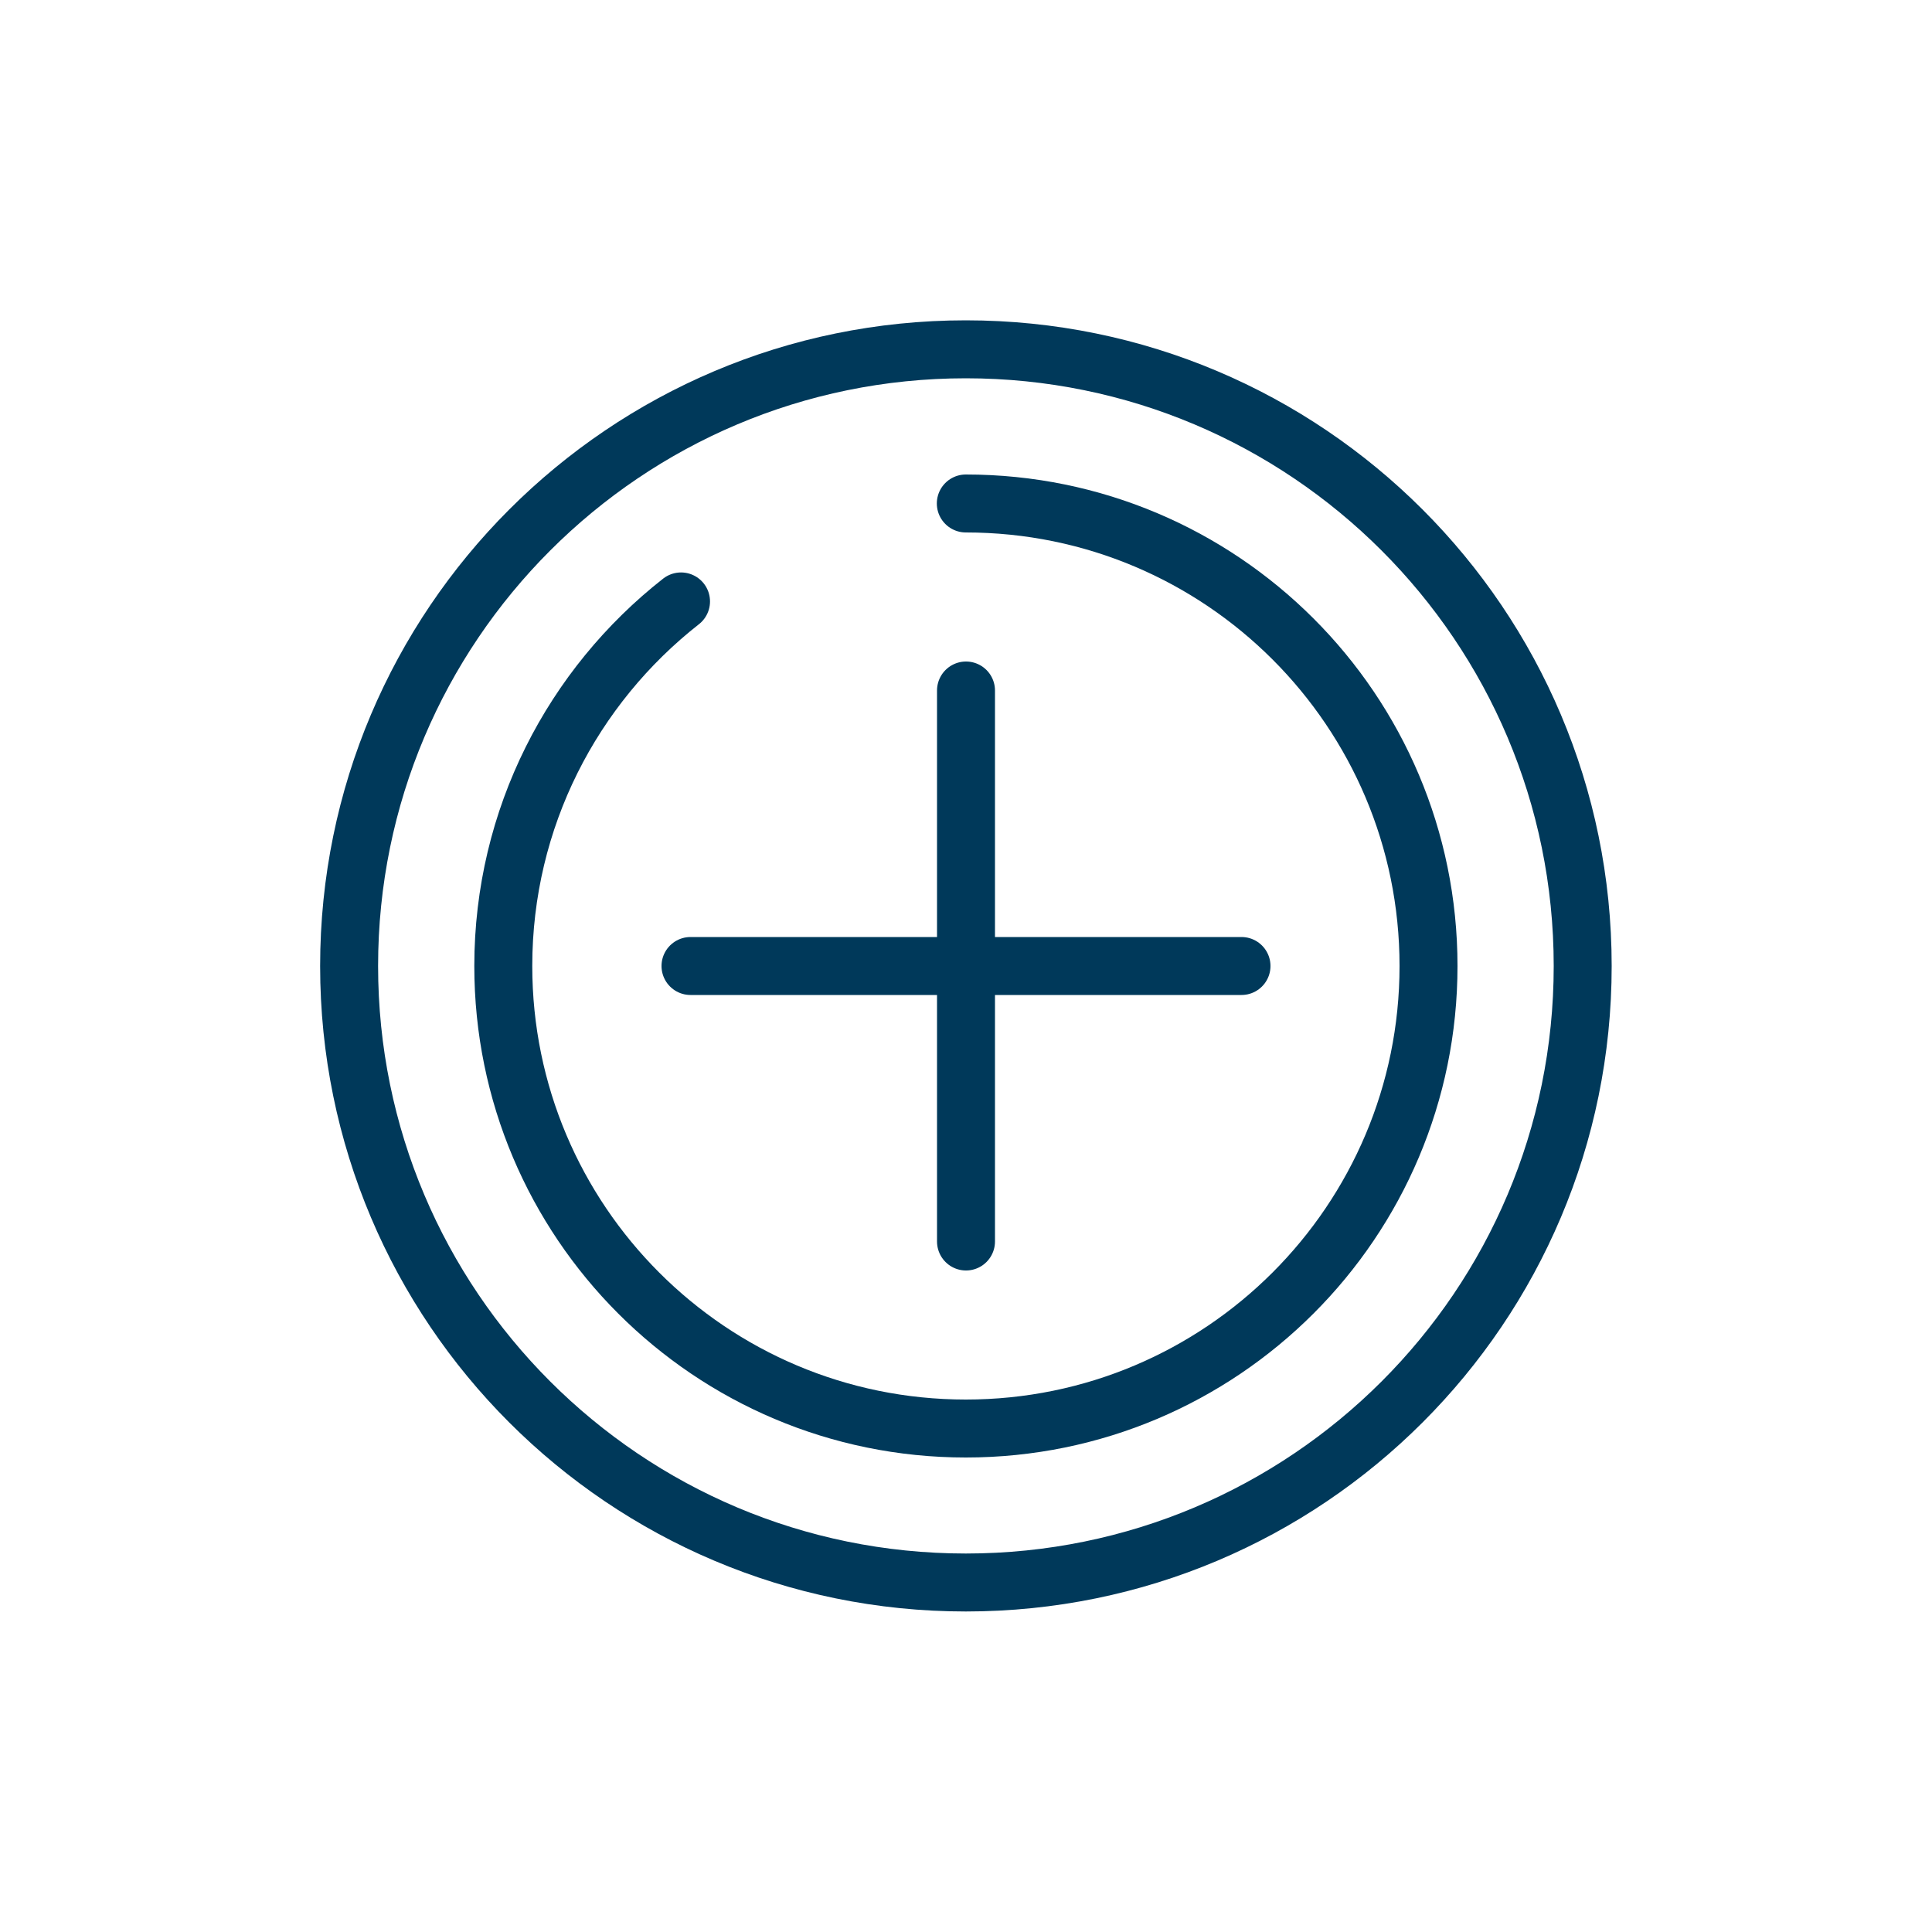<?xml version="1.0" encoding="UTF-8"?><svg id="a" xmlns="http://www.w3.org/2000/svg" width="100" height="100" viewBox="0 0 100 100"><defs><style>.b,.c{fill:none;stroke:#00395a;stroke-linejoin:round;stroke-width:3px;}.c{stroke-linecap:round;}</style></defs><g><line class="c" x1="64.26" y1="50" x2="35.74" y2="50"/><line class="c" x1="50" y1="64.26" x2="50" y2="35.74"/></g><g><path class="b" d="M81.92,50c0,17.63-14.29,31.91-31.93,31.91s-31.92-14.29-31.92-31.91,14.29-31.92,31.92-31.92,31.93,14.29,31.93,31.92Z"/><path class="c" d="M49.99,26.06c13.23,0,23.95,10.72,23.95,23.94s-10.72,23.94-23.95,23.94-23.94-10.72-23.94-23.94c0-7.66,3.6-14.48,9.2-18.87"/></g></svg>